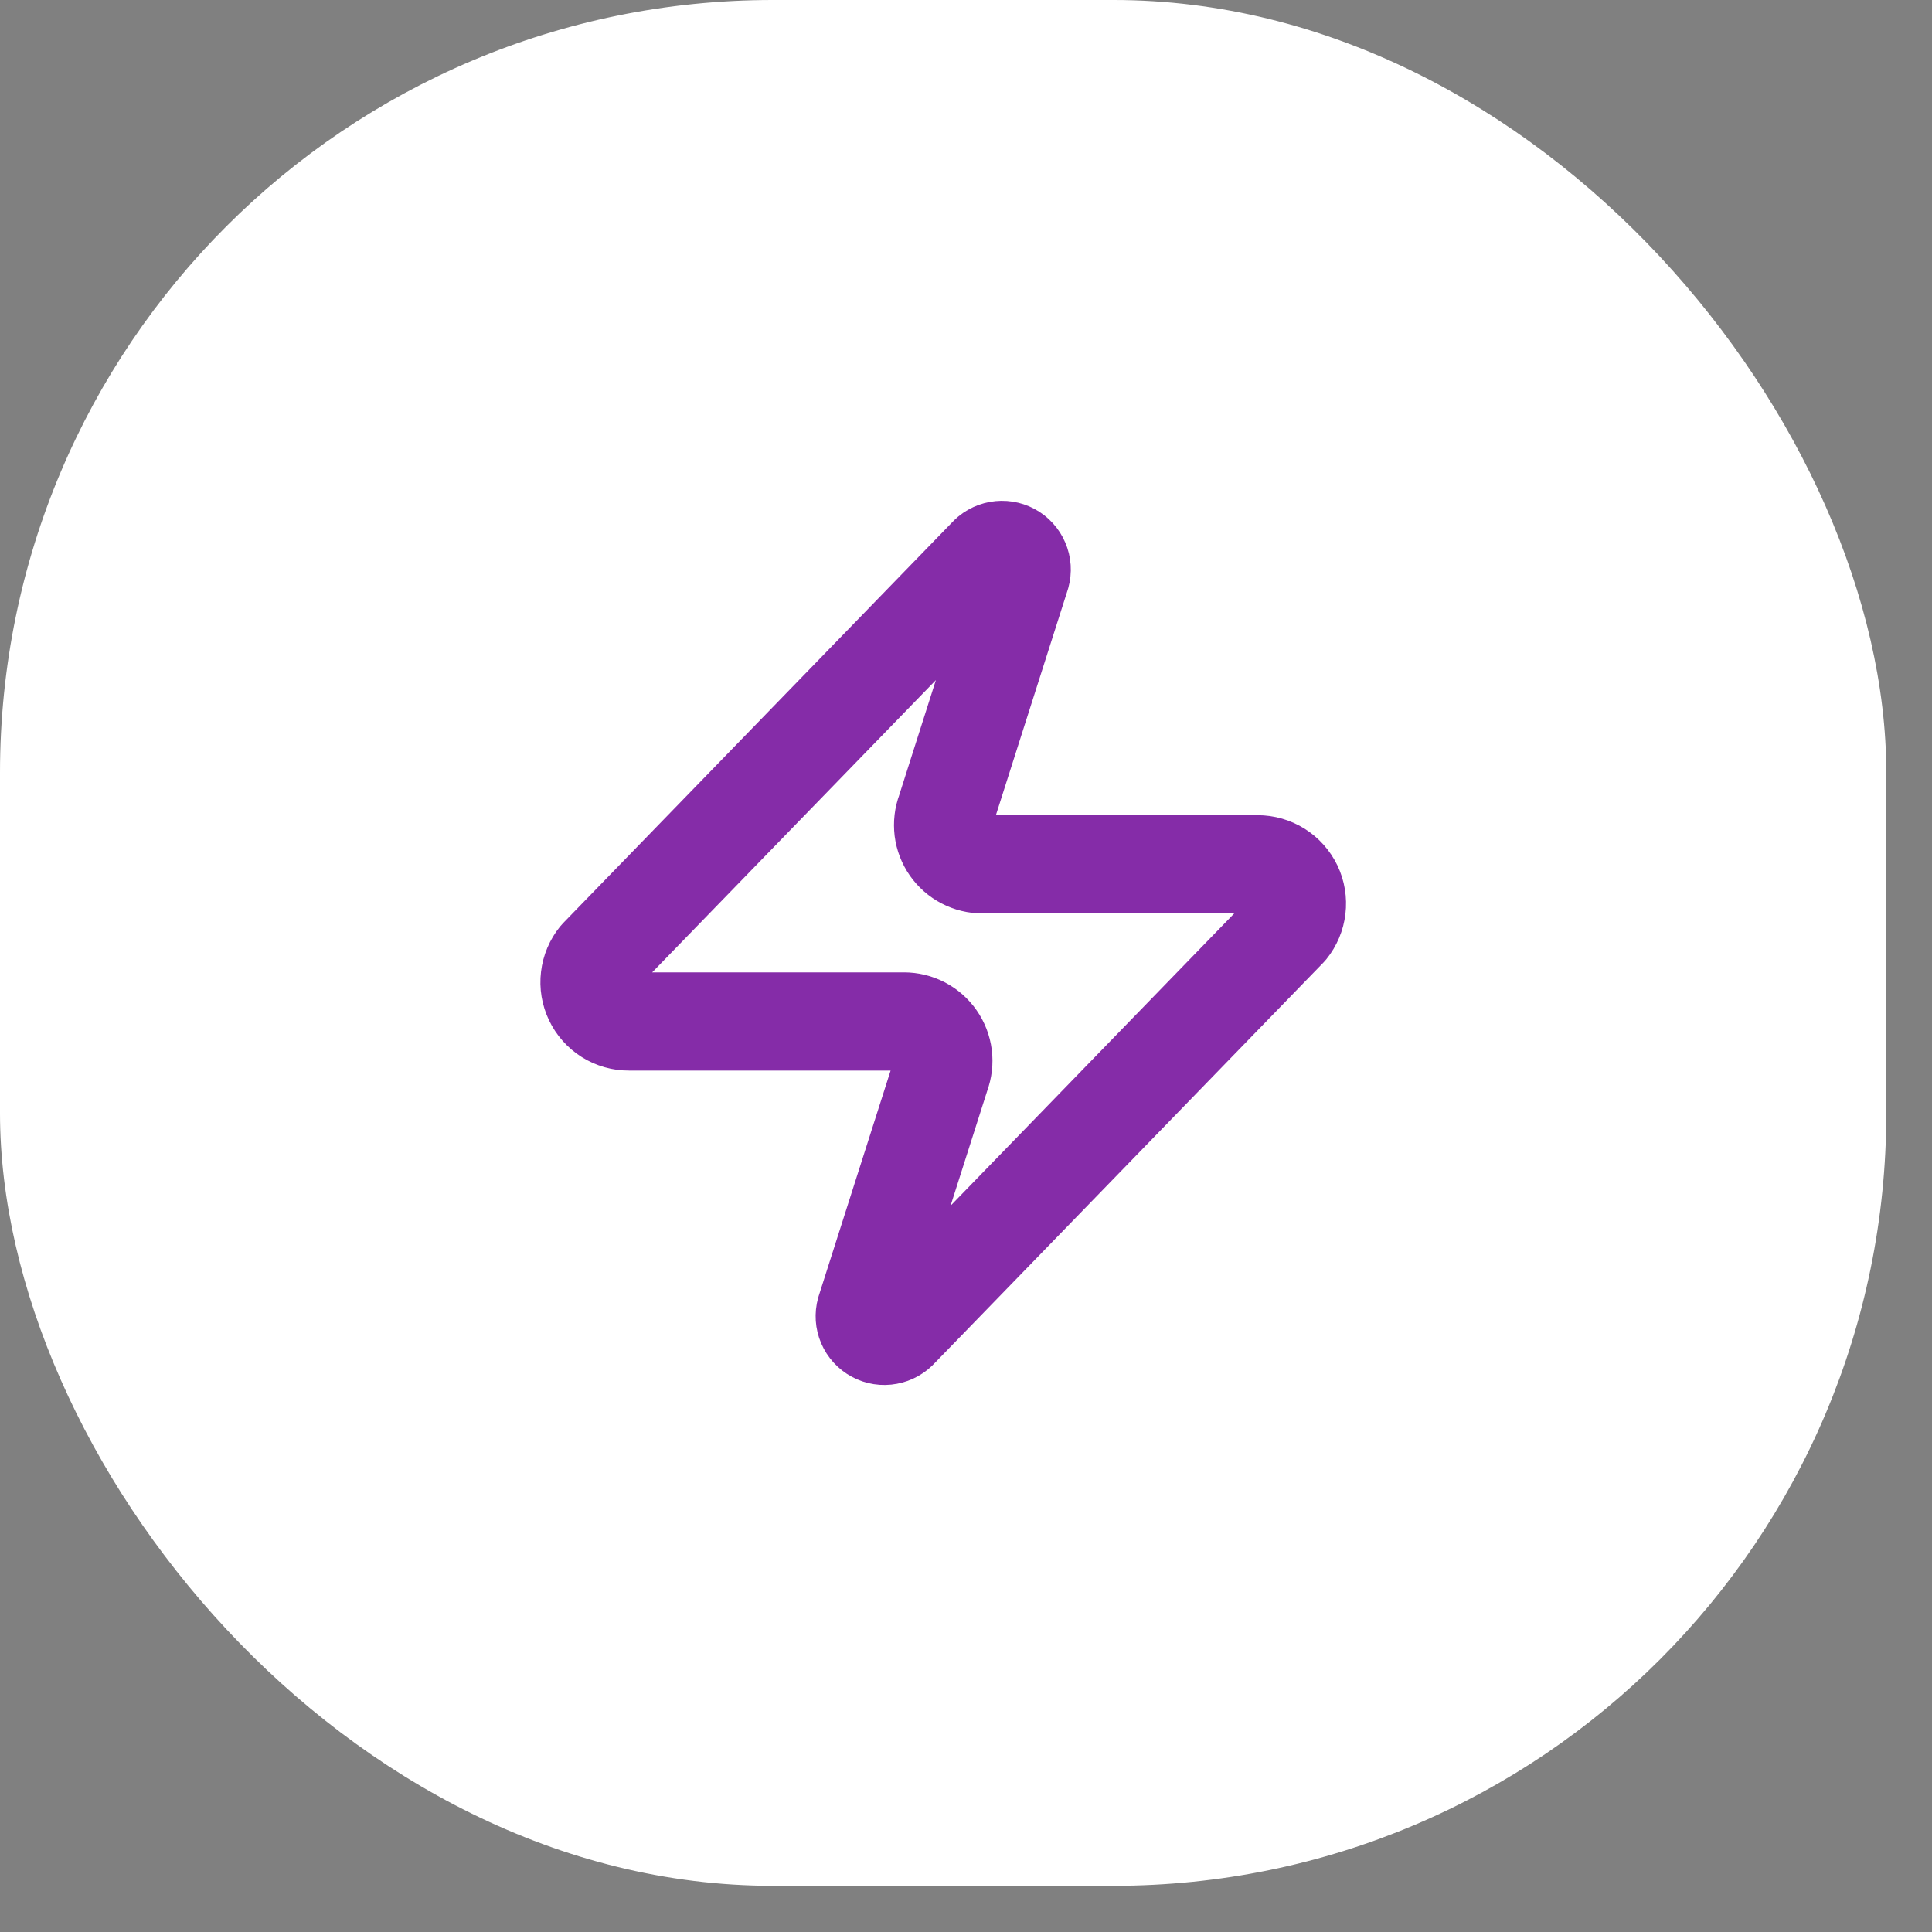 <svg width="41" height="41" viewBox="0 0 41 41" fill="none" xmlns="http://www.w3.org/2000/svg">
<rect x="0" y="0" width="41" height="41" fill="#808080" stroke="none"/>
<rect width="40.03" height="40.02" rx="16.4" fill="white"/>
<path d="M13.347 21.677C13.189 21.678 13.034 21.634 12.9 21.55C12.767 21.466 12.66 21.346 12.592 21.203C12.524 21.061 12.497 20.902 12.516 20.746C12.534 20.589 12.597 20.441 12.696 20.318L20.95 11.814C21.012 11.742 21.097 11.694 21.19 11.677C21.283 11.66 21.379 11.675 21.462 11.719C21.546 11.764 21.611 11.835 21.648 11.922C21.686 12.009 21.692 12.106 21.667 12.197L20.067 17.217C20.019 17.343 20.004 17.479 20.02 17.613C20.037 17.747 20.086 17.874 20.163 17.985C20.241 18.096 20.343 18.186 20.463 18.248C20.582 18.31 20.715 18.343 20.85 18.342H26.687C26.844 18.342 26.999 18.386 27.133 18.47C27.266 18.554 27.373 18.674 27.442 18.816C27.51 18.958 27.536 19.117 27.517 19.274C27.499 19.43 27.436 19.579 27.337 19.701L19.083 28.206C19.021 28.277 18.936 28.325 18.843 28.342C18.75 28.36 18.654 28.345 18.571 28.3C18.488 28.256 18.422 28.184 18.385 28.097C18.347 28.01 18.341 27.913 18.366 27.822L19.967 22.803C20.014 22.676 20.03 22.541 20.013 22.407C19.996 22.273 19.947 22.145 19.87 22.035C19.793 21.924 19.69 21.834 19.57 21.771C19.451 21.709 19.318 21.677 19.183 21.677H13.347Z" stroke="#852CA8" stroke-width="2.084" stroke-linecap="round" stroke-linejoin="round"/>
</svg>
